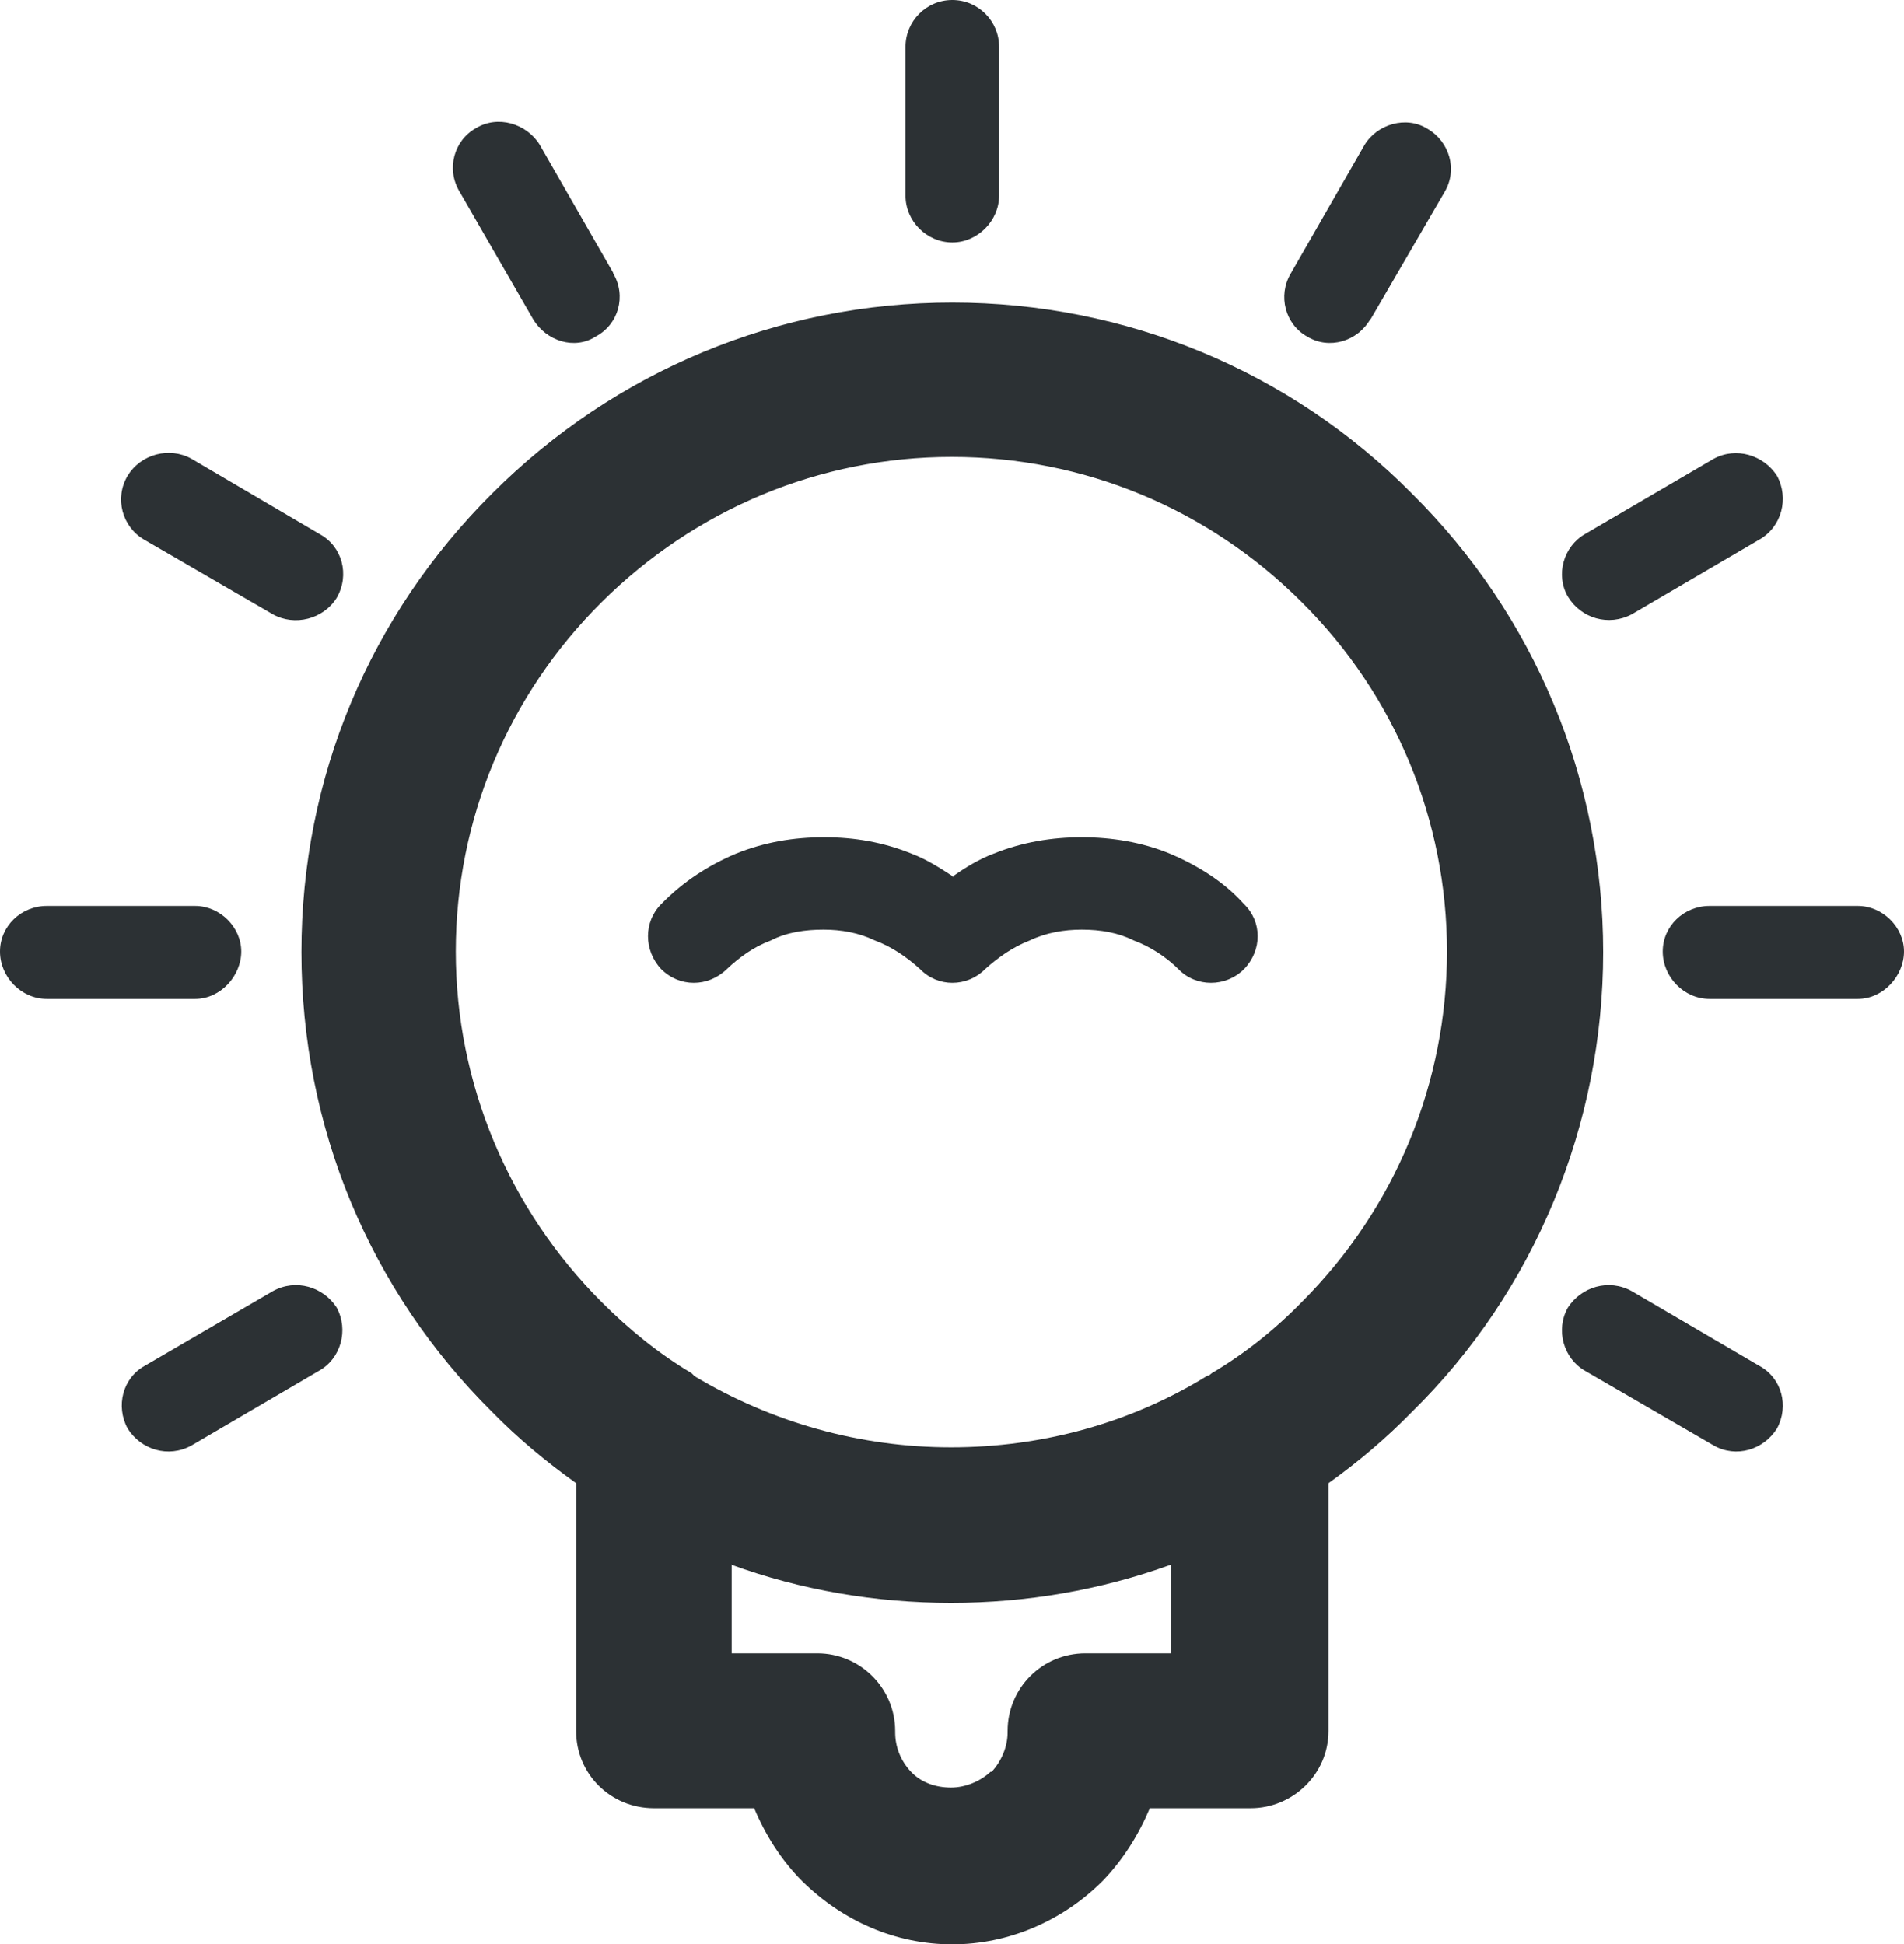 <?xml version="1.0" encoding="UTF-8"?><svg id="Layer_2" xmlns="http://www.w3.org/2000/svg" viewBox="0 0 31.33 32"><defs><style>.cls-1{fill:#2c3134;fill-rule:evenodd;stroke-width:0px;}</style></defs><g id="Layer_1-2"><path class="cls-1" d="M21.86,24.41v4.08c0,.71-.59,1.27-1.28,1.27h-1.66c-.18.43-.44.85-.78,1.2-.65.65-1.54,1.04-2.47,1.04s-1.8-.38-2.47-1.04c-.35-.35-.61-.77-.79-1.2h-1.65c-.71,0-1.28-.56-1.28-1.27v-4.08c-.49-.35-.96-.74-1.38-1.17-2.02-2-3.14-4.7-3.14-7.57s1.12-5.54,3.14-7.55c2.02-2.02,4.72-3.14,7.57-3.14s5.56,1.12,7.56,3.14c2.03,2.01,3.15,4.72,3.15,7.55s-1.12,5.58-3.15,7.57c-.42.43-.88.82-1.37,1.17h0ZM15.67,14.43h0c.21-.15.44-.29.68-.38.47-.19.96-.27,1.45-.27s.99.08,1.45.27c.45.19.89.46,1.22.83.3.29.3.76,0,1.07-.3.3-.79.3-1.08,0-.2-.2-.46-.37-.73-.47-.26-.13-.55-.18-.86-.18-.29,0-.59.05-.86.18-.26.1-.51.27-.73.47-.3.3-.78.3-1.07,0-.22-.2-.47-.37-.74-.47-.27-.13-.56-.18-.85-.18s-.6.04-.87.18c-.27.1-.51.27-.72.47-.31.3-.78.3-1.08,0-.29-.31-.29-.78,0-1.07.36-.37.78-.64,1.23-.83.47-.19.95-.27,1.45-.27s.97.08,1.44.27c.24.09.46.23.69.38h0ZM16.44,3.22h0c0,.41-.35.77-.77.77s-.77-.35-.77-.77V.77c0-.42.34-.77.77-.77s.77.35.77.77v2.45h0ZM22.55,5.25h0c-.21.37-.68.51-1.04.29-.36-.2-.49-.67-.27-1.04l1.21-2.11c.21-.35.69-.49,1.04-.27.36.21.5.67.28,1.04l-1.22,2.1h0ZM26.85,10.11h0c-.38.2-.83.07-1.05-.29-.21-.36-.07-.83.28-1.03l2.12-1.24c.37-.2.82-.06,1.04.28.2.37.08.84-.29,1.05l-2.1,1.23h0ZM28.13,16.44h0c-.42,0-.77-.36-.77-.78s.35-.75.77-.75h2.44c.41,0,.76.35.76.75s-.34.78-.76.78h-2.44ZM26.08,22.56h0c-.35-.2-.49-.67-.28-1.04.22-.34.67-.48,1.05-.27l2.1,1.23c.37.2.49.66.29,1.03-.22.35-.67.49-1.04.28l-2.12-1.23h0ZM4.49,21.25h0c.38-.21.83-.07,1.05.27.2.37.07.84-.29,1.04l-2.1,1.23c-.38.21-.83.07-1.05-.28-.2-.37-.08-.83.28-1.03l2.11-1.23h0ZM3.21,14.91h0c.41,0,.76.35.76.75s-.34.78-.76.78H.77c-.42,0-.77-.36-.77-.78s.35-.75.77-.75h2.44ZM5.26,8.79h0c.37.2.5.67.28,1.05-.22.35-.69.47-1.05.27l-2.12-1.23c-.36-.21-.49-.68-.27-1.05.22-.36.69-.48,1.05-.28l2.11,1.24h0ZM10.09,4.5h0c.22.37.09.84-.29,1.04-.34.22-.81.08-1.03-.29l-1.21-2.1c-.22-.37-.09-.84.27-1.04.36-.22.83-.08,1.05.27l1.21,2.11h0ZM19.89,22.64h0l.05-.04c.54-.32,1.03-.71,1.48-1.17,1.54-1.54,2.39-3.61,2.39-5.77s-.85-4.22-2.39-5.75c-1.54-1.54-3.59-2.39-5.76-2.39s-4.22.86-5.76,2.39c-1.54,1.53-2.4,3.58-2.4,5.75s.87,4.24,2.4,5.77c.45.45.94.85,1.48,1.17l.05.05c1.27.76,2.72,1.17,4.22,1.17s2.96-.4,4.22-1.18h0ZM12.04,25.75h0v1.46h1.41c.7,0,1.28.57,1.28,1.28v.02c0,.24.09.47.26.65h0c.17.18.41.26.66.26.23,0,.48-.1.65-.26h.02c.16-.18.26-.41.26-.65v-.02c0-.71.57-1.28,1.28-1.28h1.41v-1.46c-1.16.42-2.38.63-3.62.63s-2.47-.21-3.62-.63h0Z"/></g></svg>